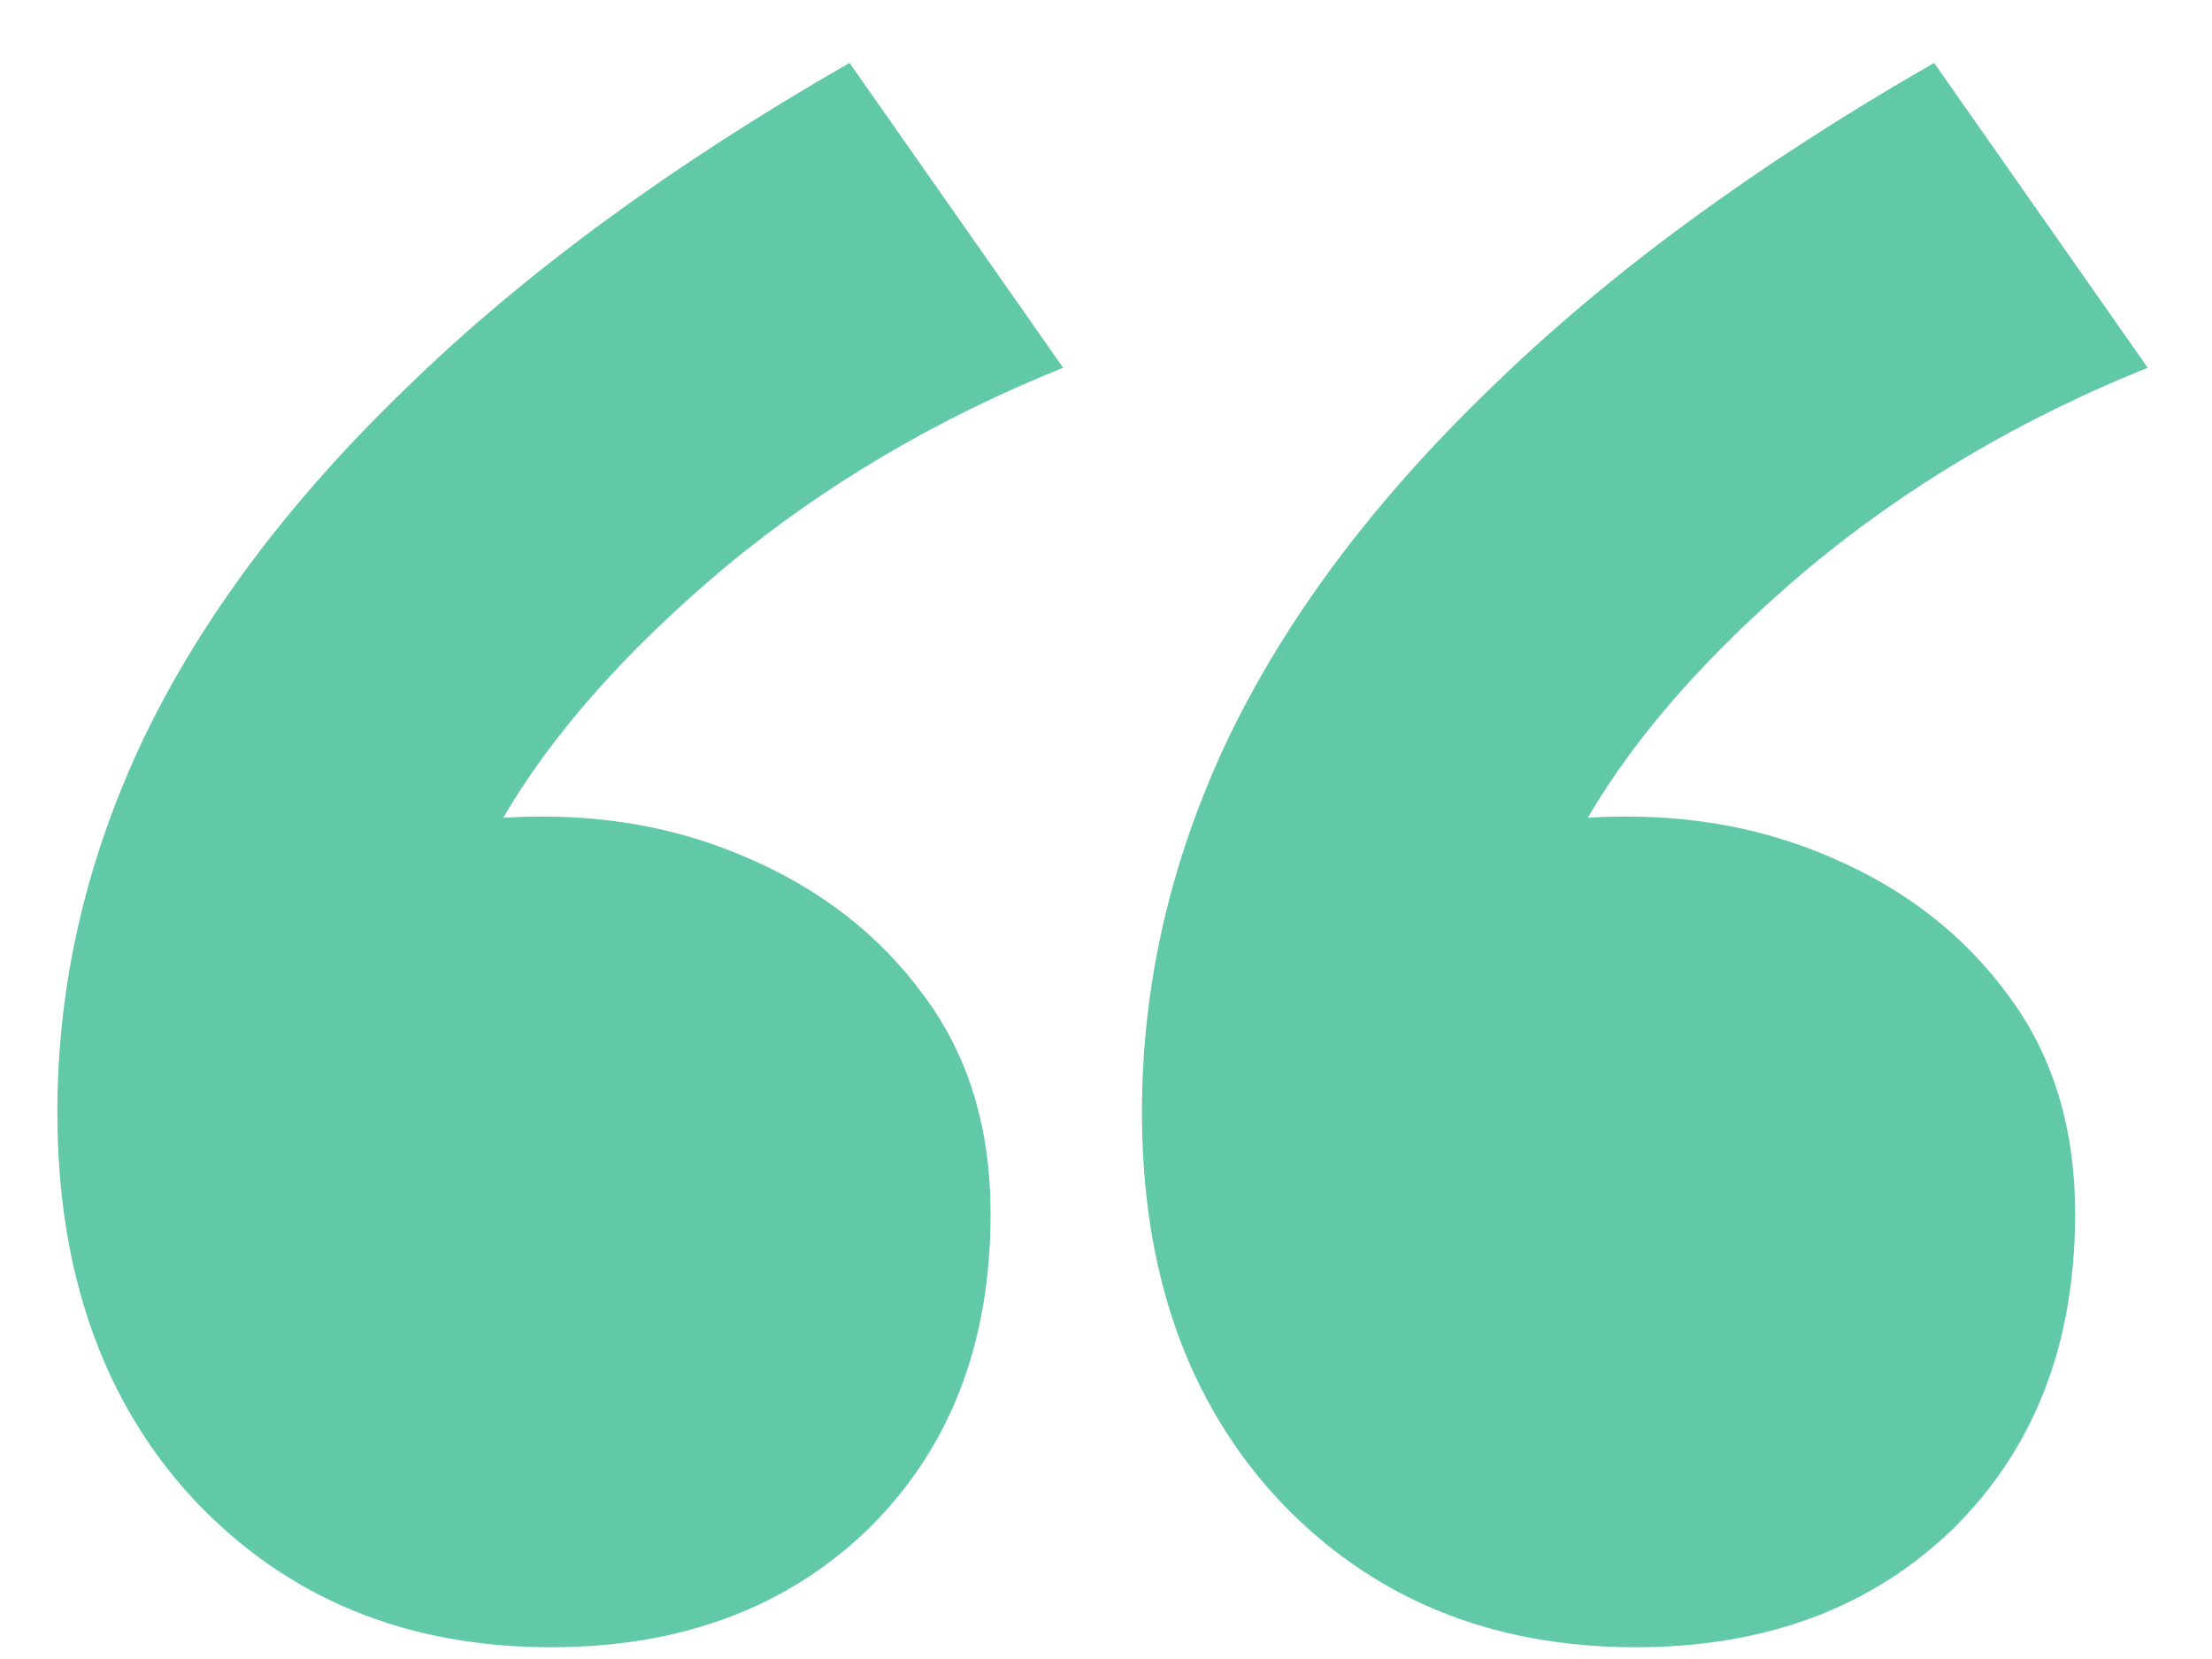 <?xml version="1.0" encoding="UTF-8"?> <svg xmlns="http://www.w3.org/2000/svg" width="32" height="24" viewBox="0 0 32 24" fill="none"><path d="M7.97 23.83C5.87 23.83 4.15 23.12 2.81 21.7C1.49 20.28 0.83 18.41 0.83 16.09C0.83 14.25 1.24 12.46 2.06 10.72C2.9 8.96 4.17 7.26 5.87 5.62C7.57 3.96 9.71 2.39 12.29 0.91L15.38 5.32C13.54 6.06 11.9 7.03 10.46 8.23C9.04 9.43 7.98 10.63 7.28 11.83C8.56 11.75 9.73 11.94 10.79 12.4C11.87 12.86 12.73 13.53 13.37 14.41C14.01 15.27 14.33 16.32 14.33 17.56C14.33 19.44 13.74 20.96 12.56 22.12C11.38 23.26 9.85 23.83 7.97 23.83ZM23.66 23.83C21.56 23.83 19.84 23.12 18.5 21.7C17.18 20.28 16.52 18.41 16.52 16.09C16.52 14.25 16.93 12.46 17.75 10.72C18.59 8.96 19.86 7.26 21.56 5.62C23.26 3.96 25.4 2.39 27.98 0.91L31.07 5.32C29.23 6.06 27.59 7.03 26.15 8.23C24.73 9.43 23.67 10.63 22.97 11.83C24.25 11.75 25.42 11.94 26.48 12.4C27.56 12.86 28.42 13.53 29.06 14.41C29.7 15.27 30.02 16.32 30.02 17.56C30.02 19.44 29.43 20.96 28.25 22.12C27.07 23.26 25.54 23.83 23.66 23.83Z" fill="#61C9A8"></path></svg> 